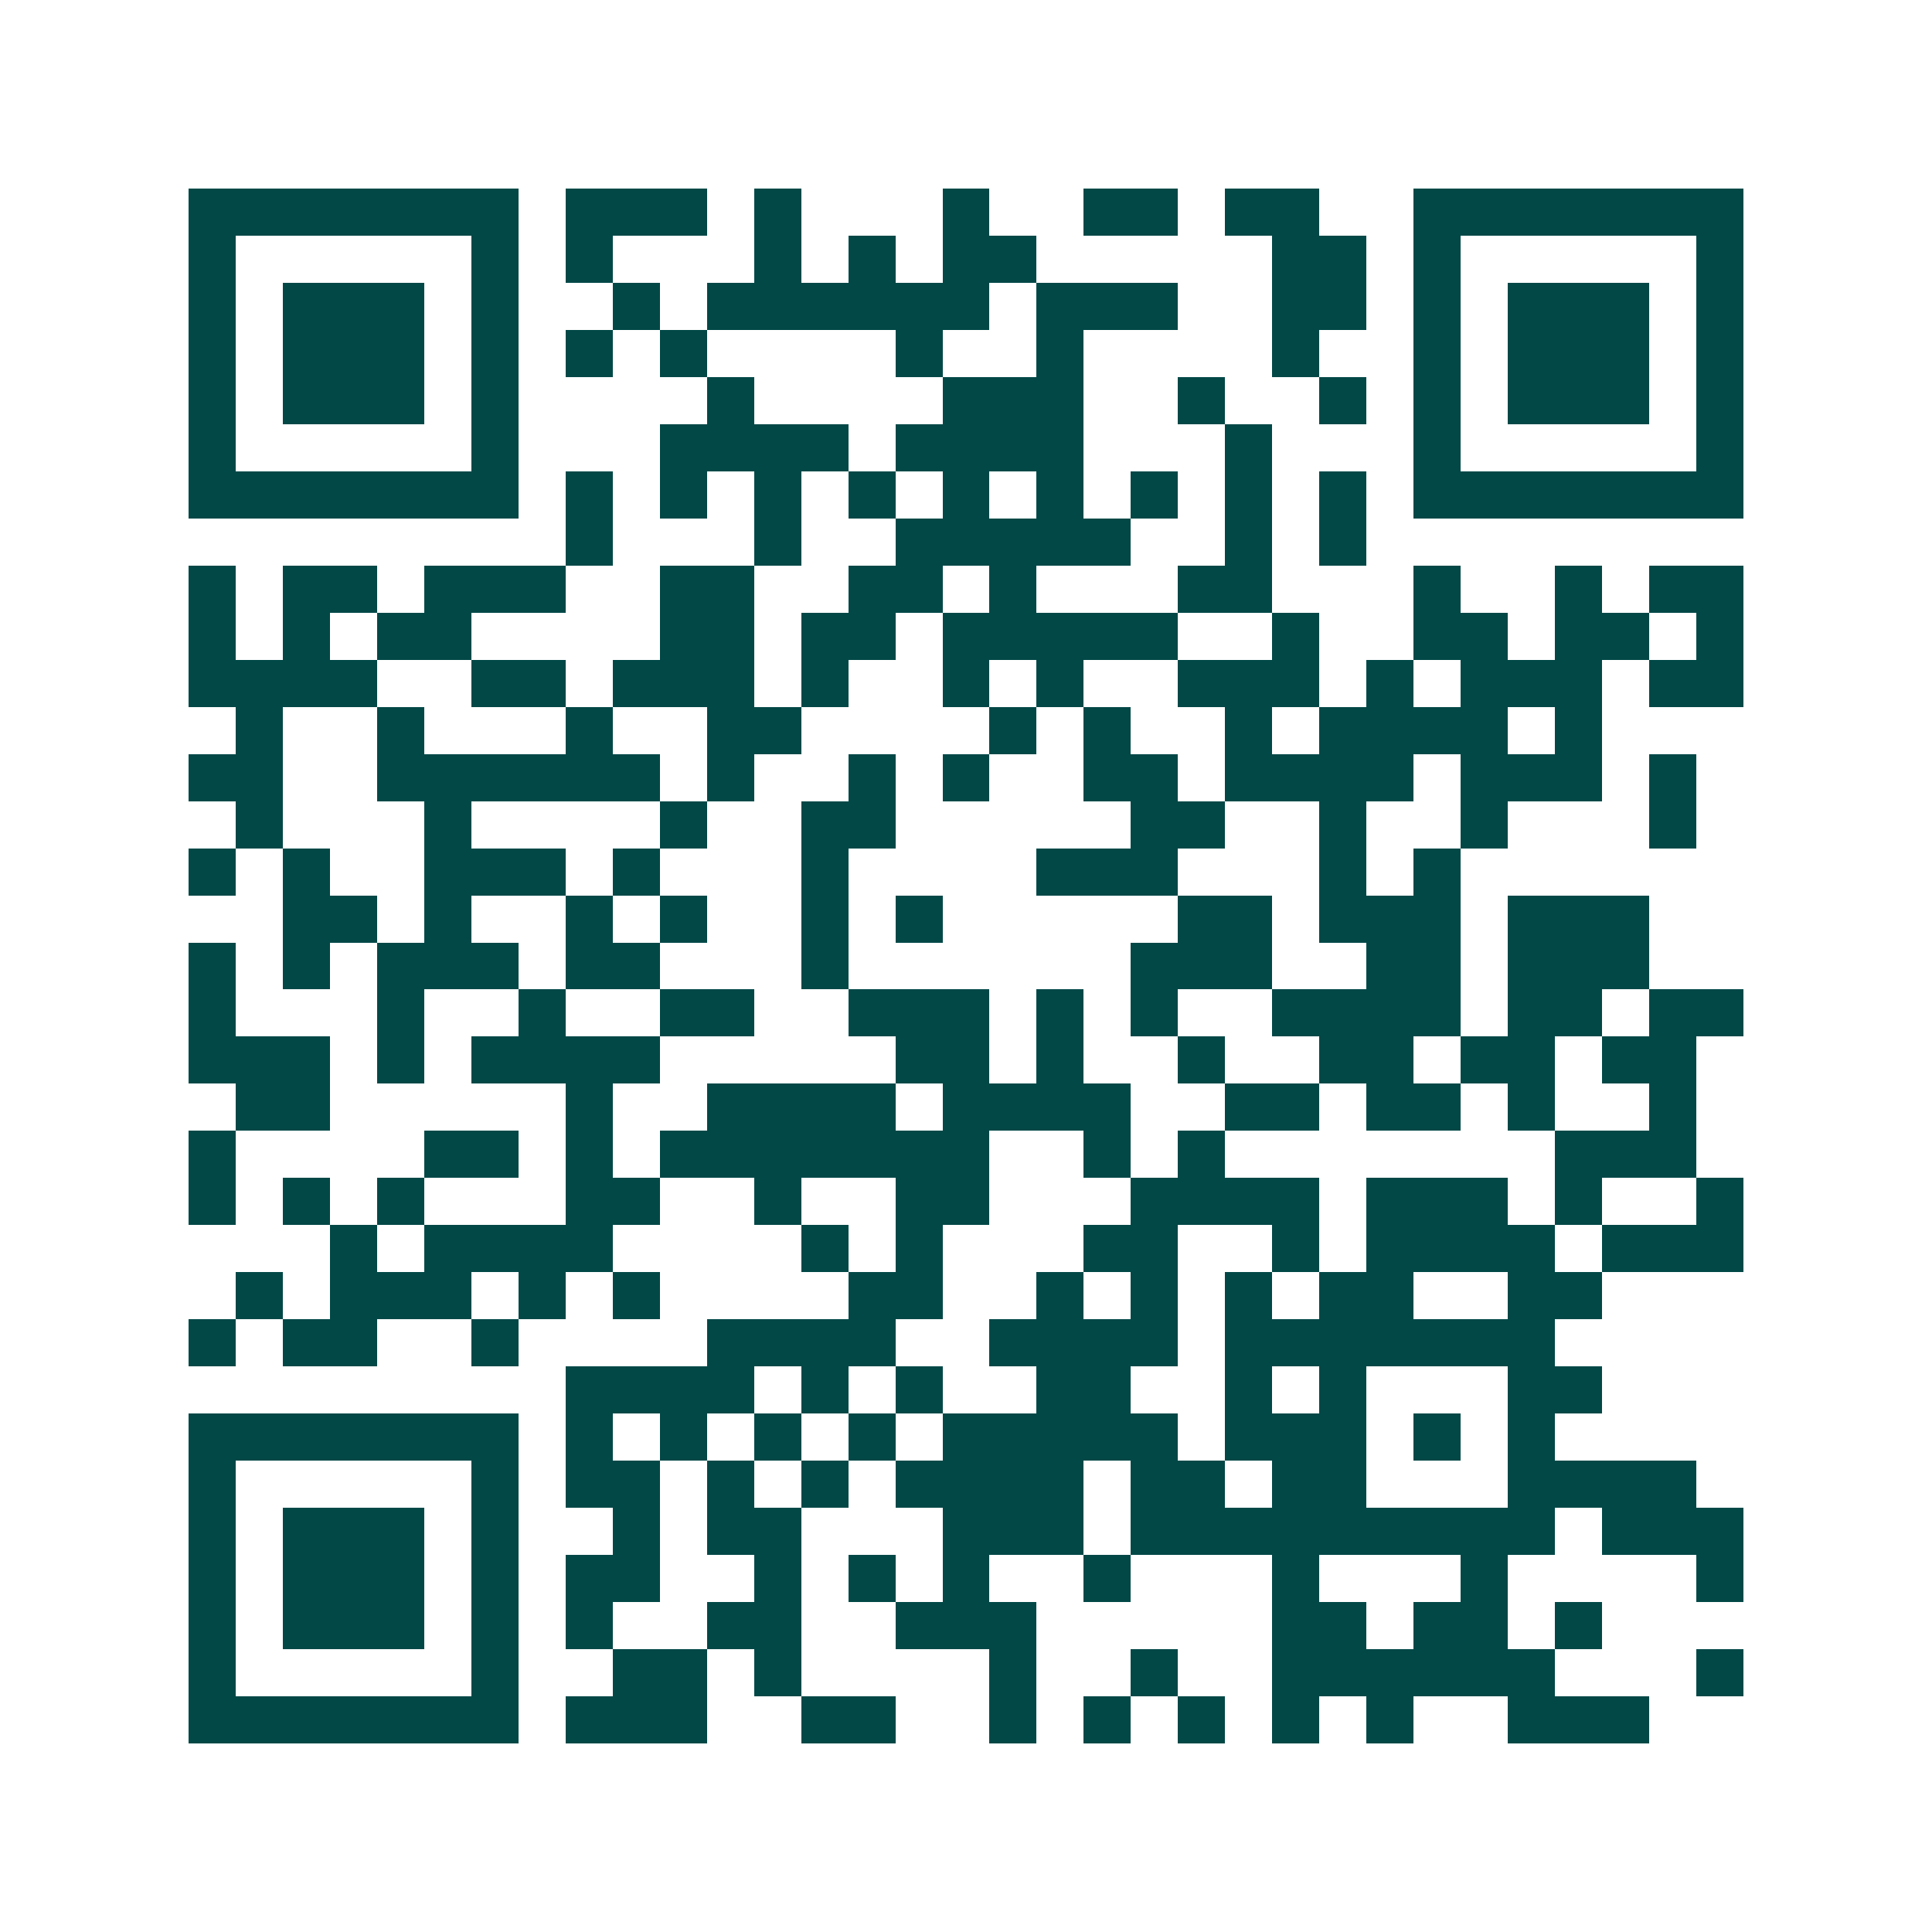 <svg xmlns="http://www.w3.org/2000/svg" width="200" height="200" viewBox="0 0 41 41" shape-rendering="crispEdges"><path fill="#ffffff" d="M0 0h41v41H0z"/><path stroke="#014847" d="M4 4.5h7m1 0h3m1 0h1m3 0h1m2 0h2m1 0h2m2 0h7M4 5.5h1m5 0h1m1 0h1m3 0h1m1 0h1m1 0h2m5 0h2m1 0h1m5 0h1M4 6.5h1m1 0h3m1 0h1m2 0h1m1 0h6m1 0h3m2 0h2m1 0h1m1 0h3m1 0h1M4 7.5h1m1 0h3m1 0h1m1 0h1m1 0h1m4 0h1m2 0h1m4 0h1m2 0h1m1 0h3m1 0h1M4 8.5h1m1 0h3m1 0h1m4 0h1m4 0h3m2 0h1m2 0h1m1 0h1m1 0h3m1 0h1M4 9.5h1m5 0h1m3 0h4m1 0h4m3 0h1m3 0h1m5 0h1M4 10.5h7m1 0h1m1 0h1m1 0h1m1 0h1m1 0h1m1 0h1m1 0h1m1 0h1m1 0h1m1 0h7M12 11.5h1m3 0h1m2 0h5m2 0h1m1 0h1M4 12.5h1m1 0h2m1 0h3m2 0h2m2 0h2m1 0h1m3 0h2m3 0h1m2 0h1m1 0h2M4 13.5h1m1 0h1m1 0h2m4 0h2m1 0h2m1 0h5m2 0h1m2 0h2m1 0h2m1 0h1M4 14.5h4m2 0h2m1 0h3m1 0h1m2 0h1m1 0h1m2 0h3m1 0h1m1 0h3m1 0h2M5 15.5h1m2 0h1m3 0h1m2 0h2m4 0h1m1 0h1m2 0h1m1 0h4m1 0h1M4 16.5h2m2 0h6m1 0h1m2 0h1m1 0h1m2 0h2m1 0h4m1 0h3m1 0h1M5 17.5h1m3 0h1m4 0h1m2 0h2m5 0h2m2 0h1m2 0h1m3 0h1M4 18.5h1m1 0h1m2 0h3m1 0h1m3 0h1m4 0h3m3 0h1m1 0h1M6 19.5h2m1 0h1m2 0h1m1 0h1m2 0h1m1 0h1m5 0h2m1 0h3m1 0h3M4 20.5h1m1 0h1m1 0h3m1 0h2m3 0h1m6 0h3m2 0h2m1 0h3M4 21.5h1m3 0h1m2 0h1m2 0h2m2 0h3m1 0h1m1 0h1m2 0h4m1 0h2m1 0h2M4 22.5h3m1 0h1m1 0h4m5 0h2m1 0h1m2 0h1m2 0h2m1 0h2m1 0h2M5 23.5h2m5 0h1m2 0h4m1 0h4m2 0h2m1 0h2m1 0h1m2 0h1M4 24.5h1m4 0h2m1 0h1m1 0h7m2 0h1m1 0h1m7 0h3M4 25.5h1m1 0h1m1 0h1m3 0h2m2 0h1m2 0h2m3 0h4m1 0h3m1 0h1m2 0h1M7 26.5h1m1 0h4m4 0h1m1 0h1m3 0h2m2 0h1m1 0h4m1 0h3M5 27.5h1m1 0h3m1 0h1m1 0h1m4 0h2m2 0h1m1 0h1m1 0h1m1 0h2m2 0h2M4 28.5h1m1 0h2m2 0h1m4 0h4m2 0h4m1 0h7M12 29.5h4m1 0h1m1 0h1m2 0h2m2 0h1m1 0h1m3 0h2M4 30.5h7m1 0h1m1 0h1m1 0h1m1 0h1m1 0h5m1 0h3m1 0h1m1 0h1M4 31.5h1m5 0h1m1 0h2m1 0h1m1 0h1m1 0h4m1 0h2m1 0h2m3 0h4M4 32.5h1m1 0h3m1 0h1m2 0h1m1 0h2m3 0h3m1 0h9m1 0h3M4 33.5h1m1 0h3m1 0h1m1 0h2m2 0h1m1 0h1m1 0h1m2 0h1m3 0h1m3 0h1m4 0h1M4 34.5h1m1 0h3m1 0h1m1 0h1m2 0h2m2 0h3m5 0h2m1 0h2m1 0h1M4 35.5h1m5 0h1m2 0h2m1 0h1m4 0h1m2 0h1m2 0h6m3 0h1M4 36.5h7m1 0h3m2 0h2m2 0h1m1 0h1m1 0h1m1 0h1m1 0h1m2 0h3"/></svg>
